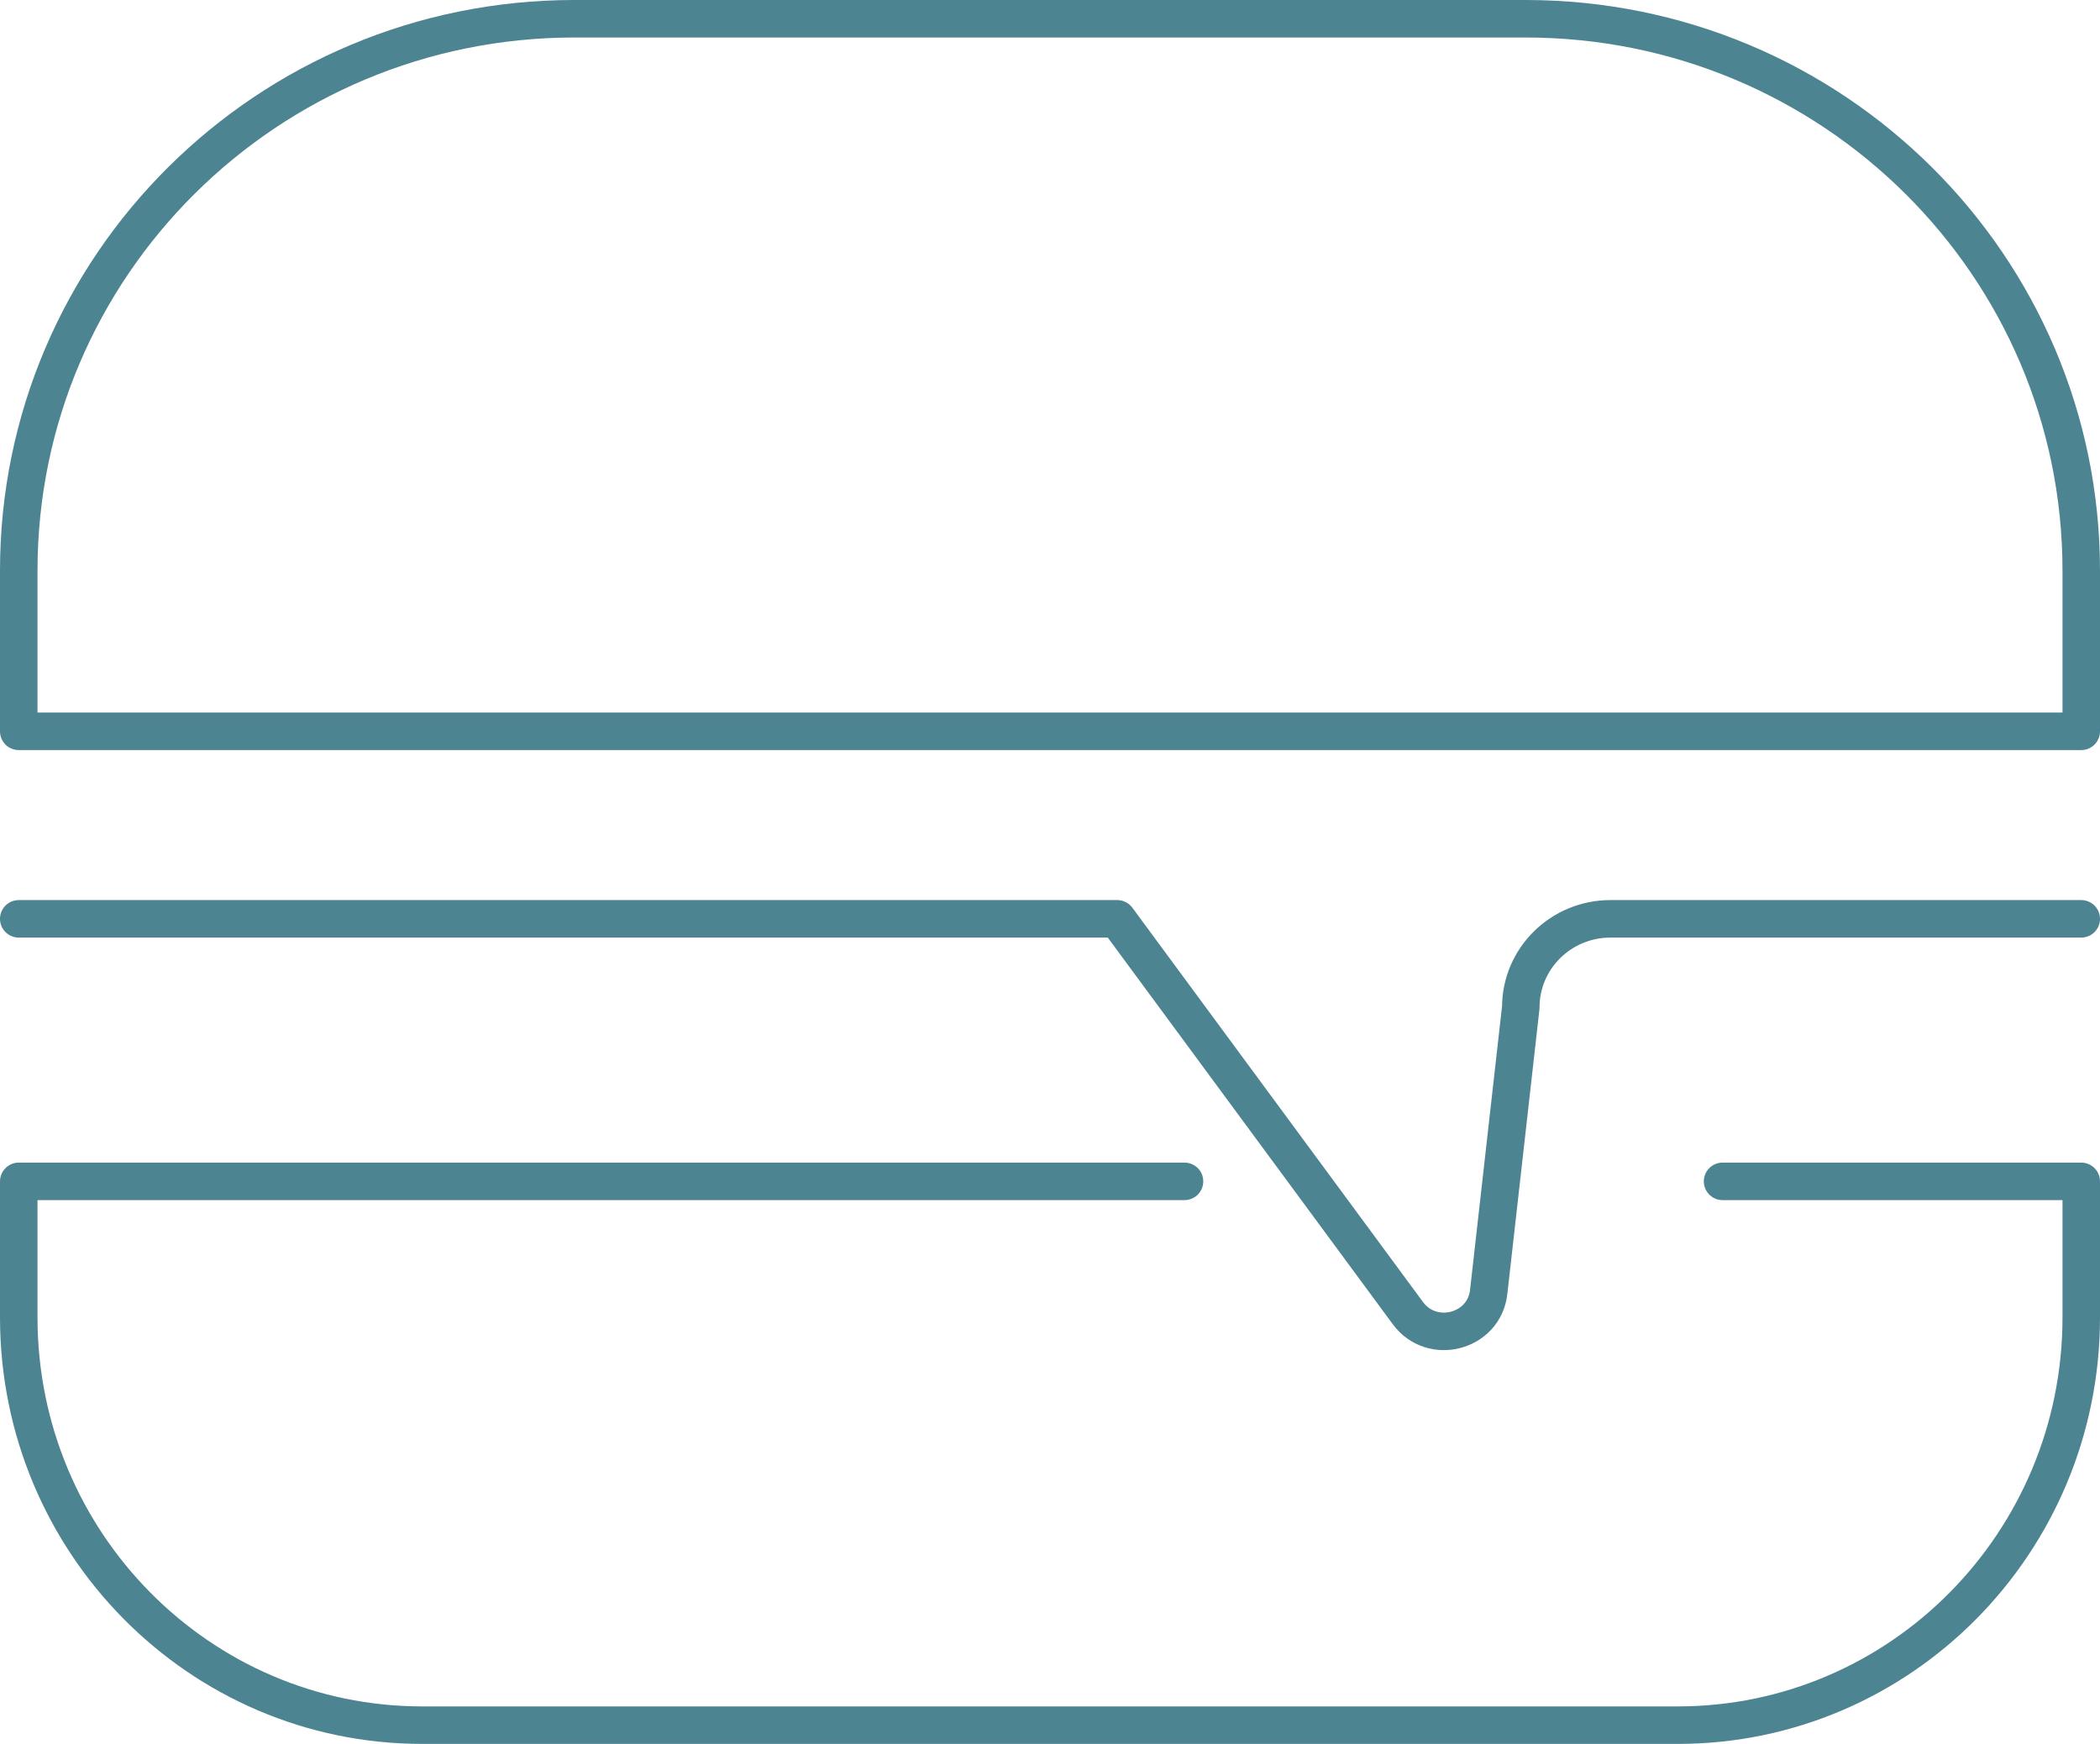 <?xml version="1.0" encoding="UTF-8"?>
<svg width="112px" height="93px" viewBox="0 0 112 93" version="1.1" xmlns="http://www.w3.org/2000/svg" xmlns:xlink="http://www.w3.org/1999/xlink">
    <title>5_1</title>
    <g id="5_1" stroke="none" stroke-width="1" fill="none" fill-rule="evenodd" stroke-linecap="round" stroke-linejoin="round">
        <g id="Group-7" transform="translate(1, 1)" stroke="#4C8491" stroke-width="2">
            <path d="M110,38 L0,38 L0,29.436 C0,13.177 13.267,0 29.638,0 L80.362,0 C96.733,0 110,13.177 110,29.436 L110,38 Z" id="Stroke-1"></path>
            <path d="M90.87,62 L110,62 L110,69.25 C110,81.261 100.363,91 88.478,91 L21.522,91 C9.637,91 0,81.261 0,69.25 L0,62 L62.174,62" id="Stroke-3"></path>
            <path d="M0,48 L58.587,48 L74.087,69.026 C75.374,70.767 78.157,70.041 78.397,67.899 L80.109,52.718 C80.109,50.113 82.251,48 84.891,48 L110,48" id="Stroke-5"></path>
        </g>
    </g>
</svg>